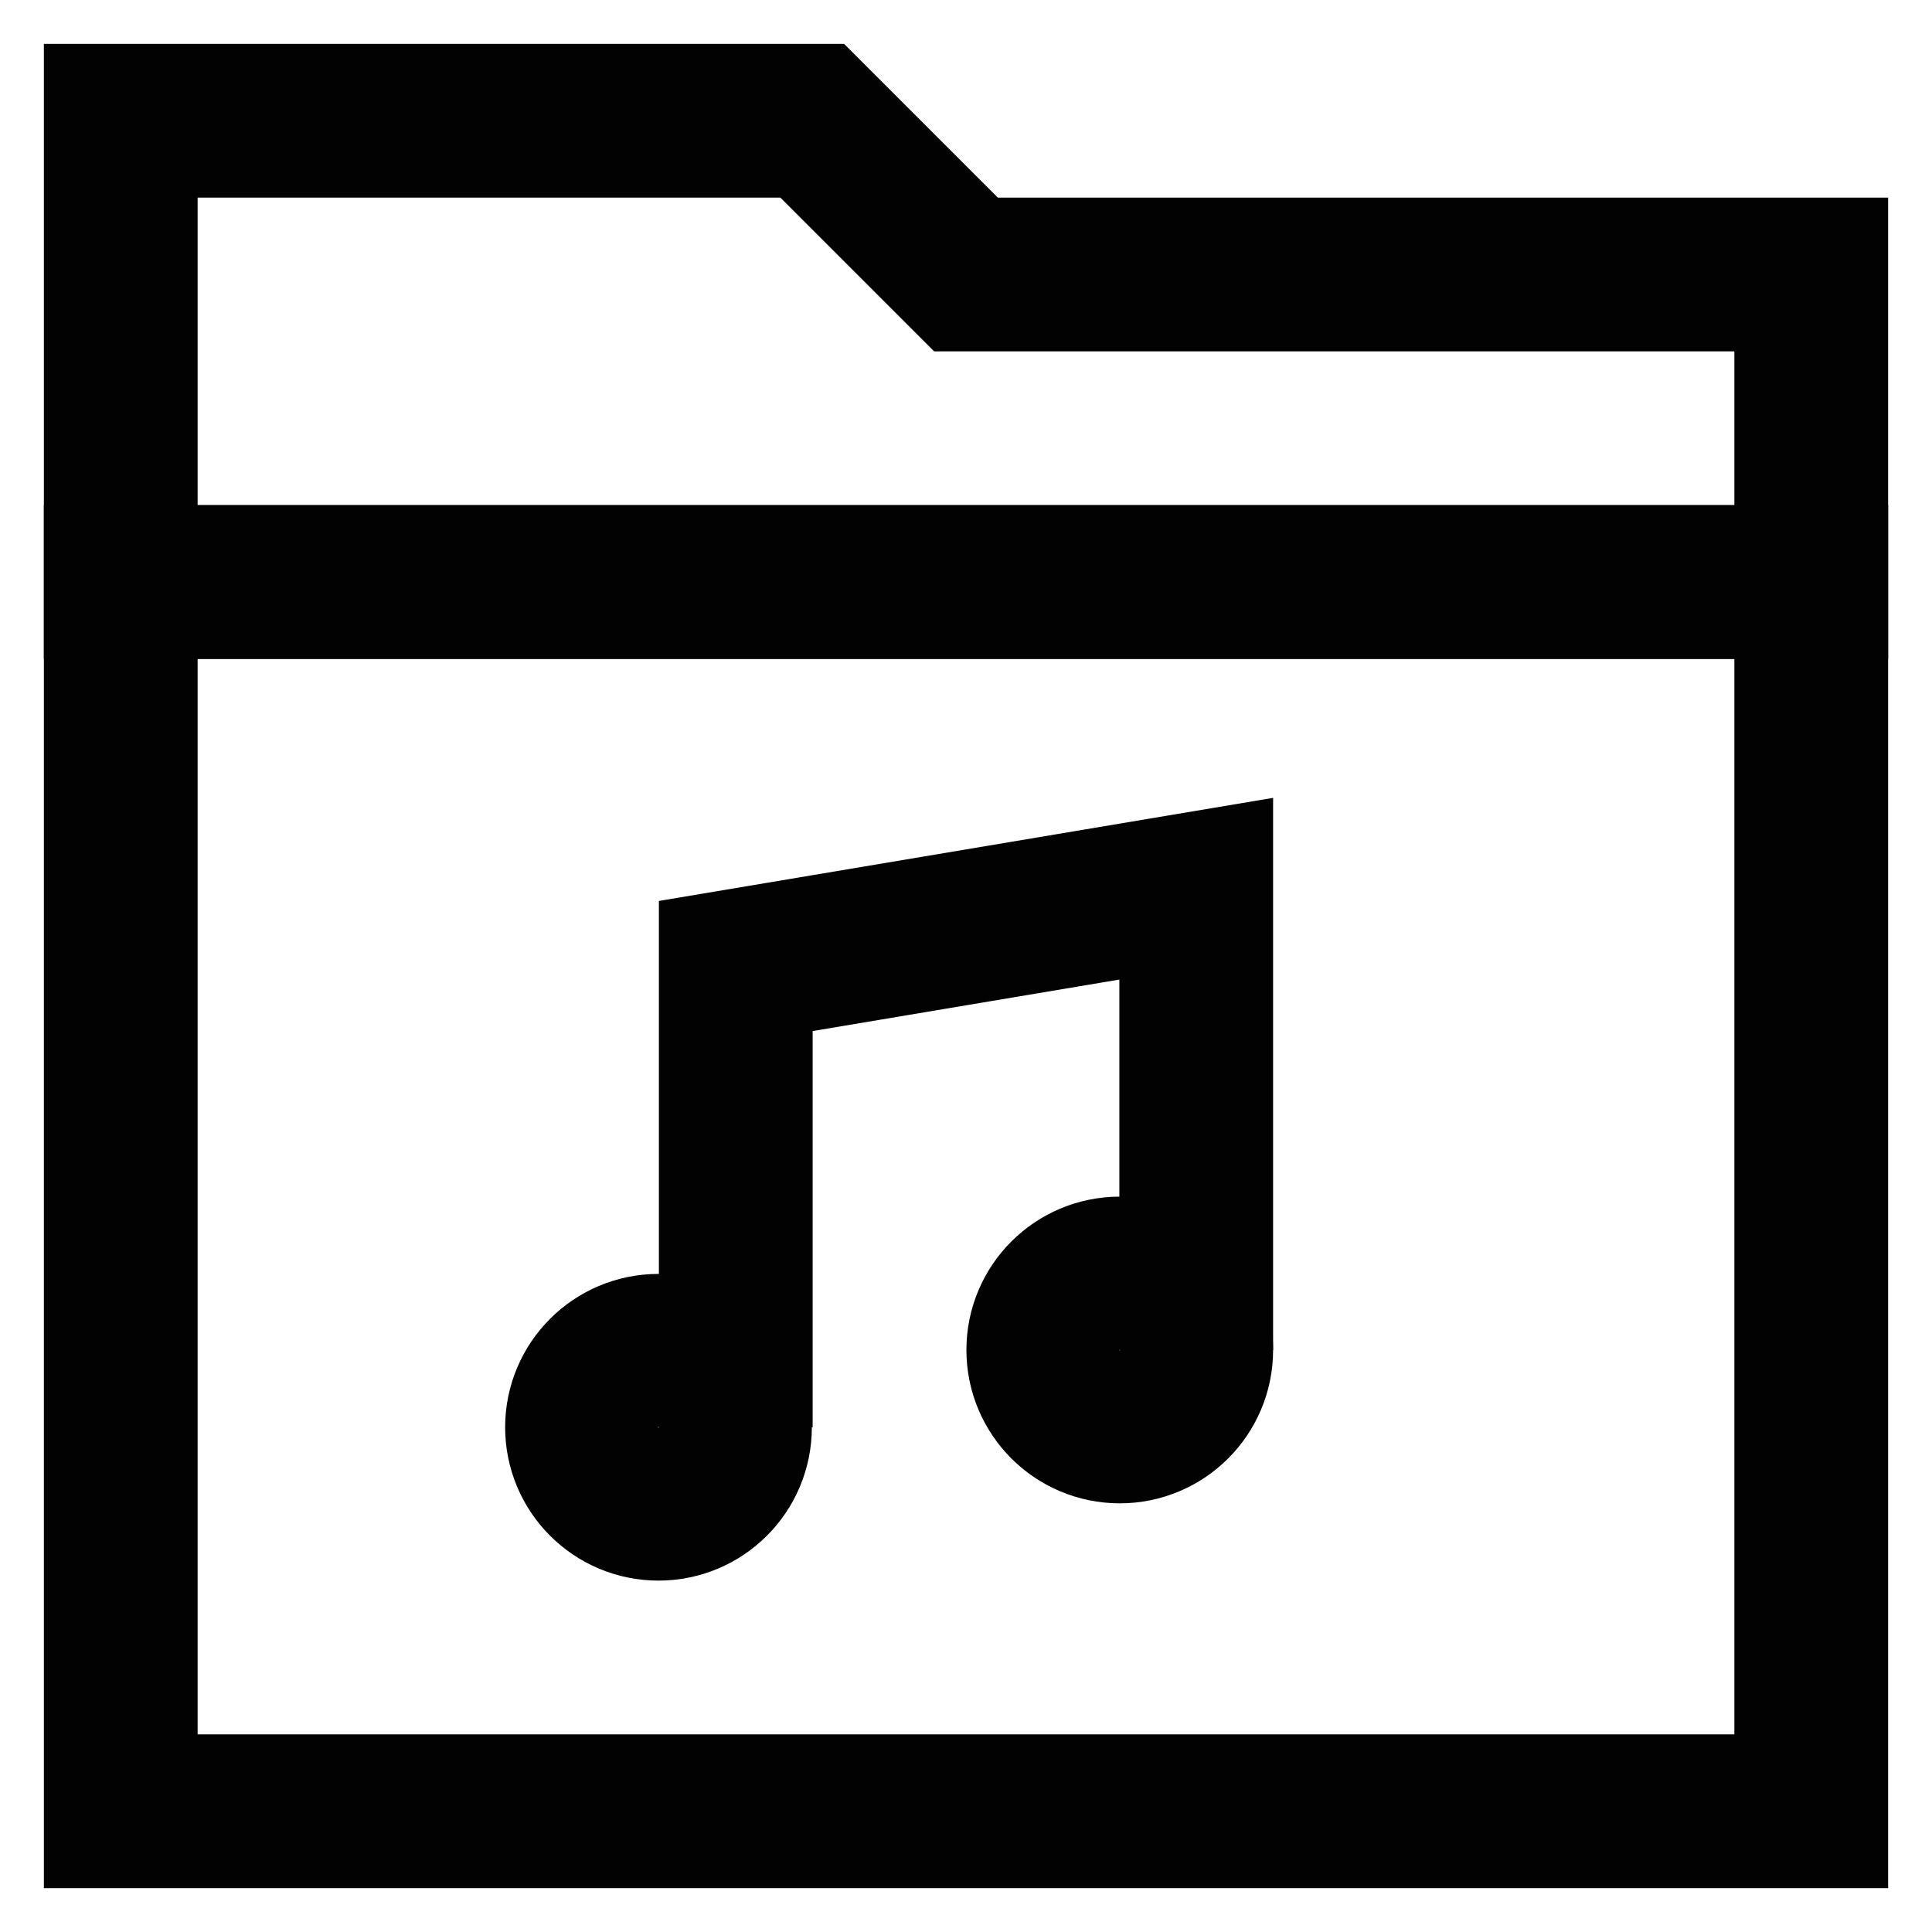 <?xml version="1.0" encoding="utf-8"?><!-- Скачано с сайта svg4.ru / Downloaded from svg4.ru -->
<svg width="800px" height="800px" viewBox="0 0 24 24" id="Layer_1" data-name="Layer 1" xmlns="http://www.w3.org/2000/svg"><defs><style>.cls-1{fill:none;stroke:#020202;stroke-miterlimit:10;stroke-width:1.91px;}</style></defs><rect class="cls-1" x="1.5" y="7.23" width="21" height="15.27"/><polygon class="cls-1" points="22.5 3.41 12 3.41 10.09 1.5 1.5 1.5 1.5 7.23 22.5 7.23 22.5 3.41"/><circle class="cls-1" cx="8.18" cy="17.73" r="0.95"/><circle class="cls-1" cx="13.91" cy="16.77" r="0.95"/><polyline class="cls-1" points="14.86 16.77 14.86 11.04 9.14 12 9.14 17.73"/></svg>